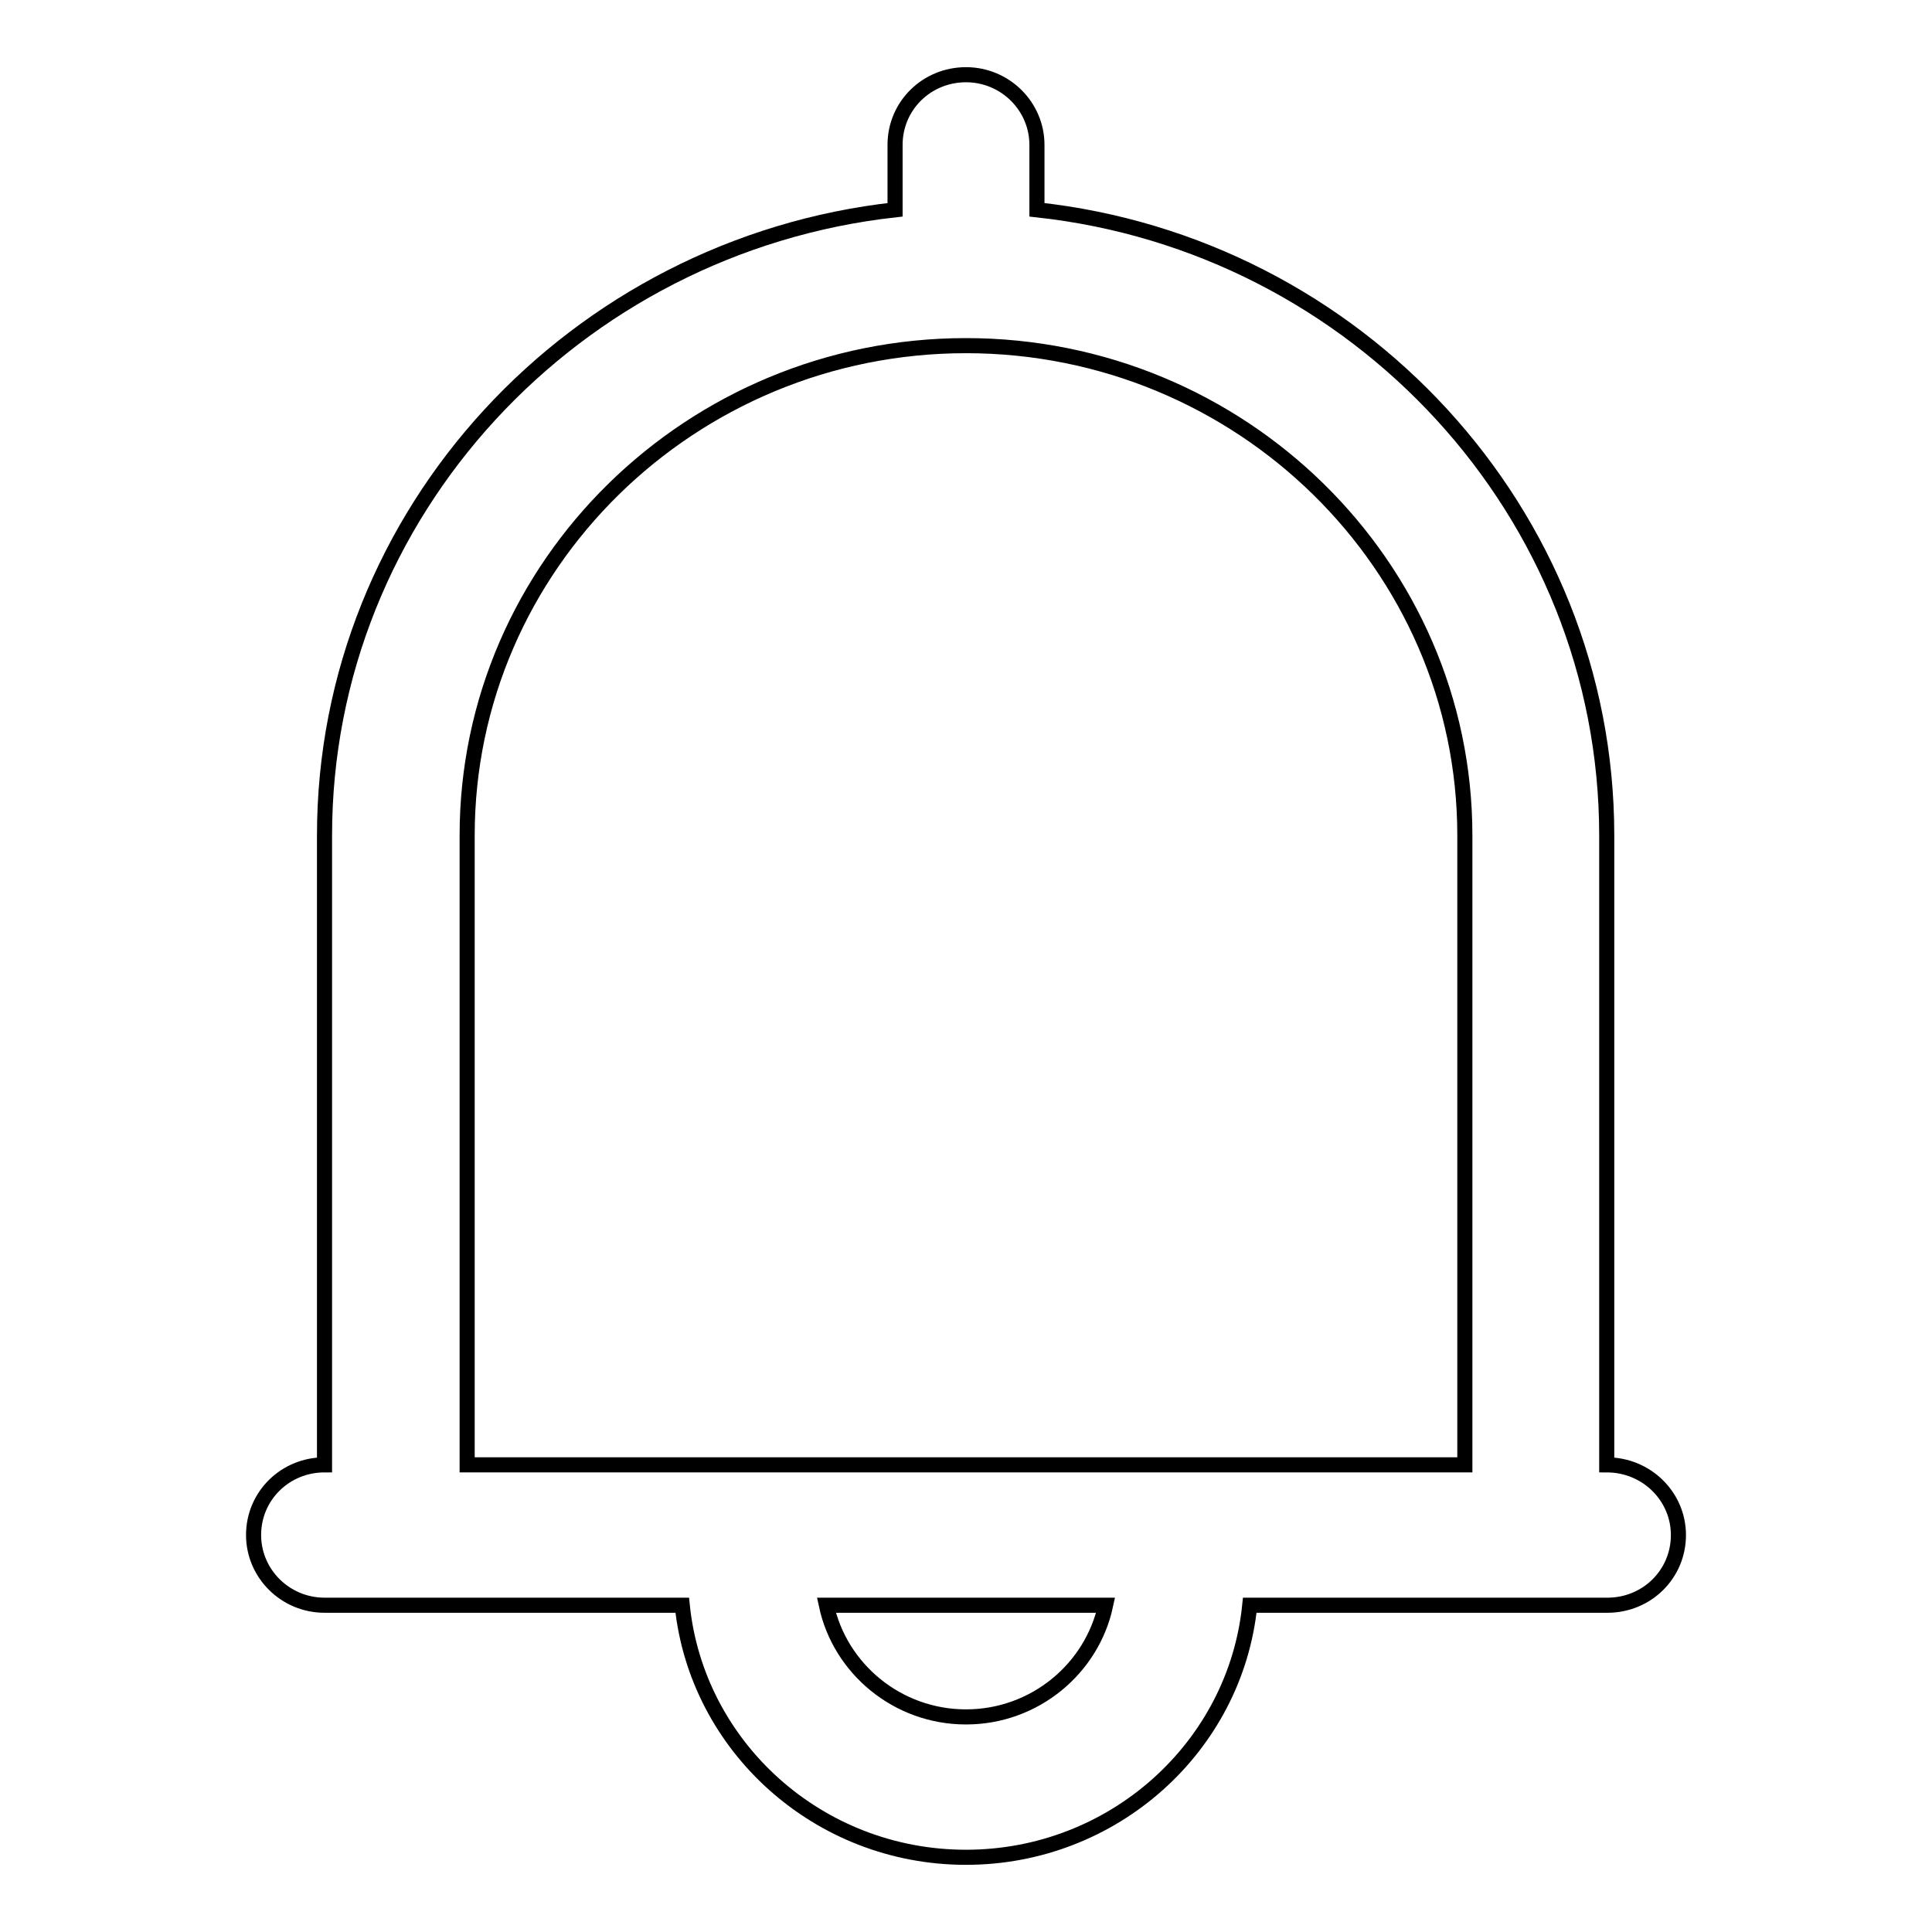 <?xml version="1.0" encoding="utf-8"?>
<!-- Svg Vector Icons : http://www.onlinewebfonts.com/icon -->
<!DOCTYPE svg PUBLIC "-//W3C//DTD SVG 1.1//EN" "http://www.w3.org/Graphics/SVG/1.1/DTD/svg11.dtd">
<svg version="1.1" xmlns="http://www.w3.org/2000/svg" xmlns:xlink="http://www.w3.org/1999/xlink" x="0px" y="0px" viewBox="0 0 256 256" enable-background="new 0 0 256 256" xml:space="preserve">
<g> <path stroke-width="2" fill-opacity="0" stroke="#000000"  d="M212.9,194.1v-83.4c0-42.8-33.1-78.3-75.5-82.9v-8.6c0-5.1-4.2-9.3-9.4-9.3c-5.2,0-9.4,4.1-9.4,9.3v8.6 C76.2,32.5,43,67.9,43,110.7v83.4c-5.2,0-9.4,4.1-9.4,9.3c0,5.1,4.2,9.3,9.4,9.3h47.4c1.9,18.7,18,33.4,37.6,33.4 c19.5,0,35.7-14.6,37.6-33.4h47.4c5.2,0,9.4-4.1,9.4-9.3C222.4,198.3,218.2,194.1,212.9,194.1L212.9,194.1z M128,227.5 c-9.1,0-16.7-6.4-18.5-14.8h37C144.7,221.1,137.1,227.5,128,227.5z M61.9,194.1v-83.4c0-35.8,29.7-64.9,66.1-64.9 c36.4,0,66.1,29.1,66.1,64.9v83.4H61.9z"/></g>
</svg>